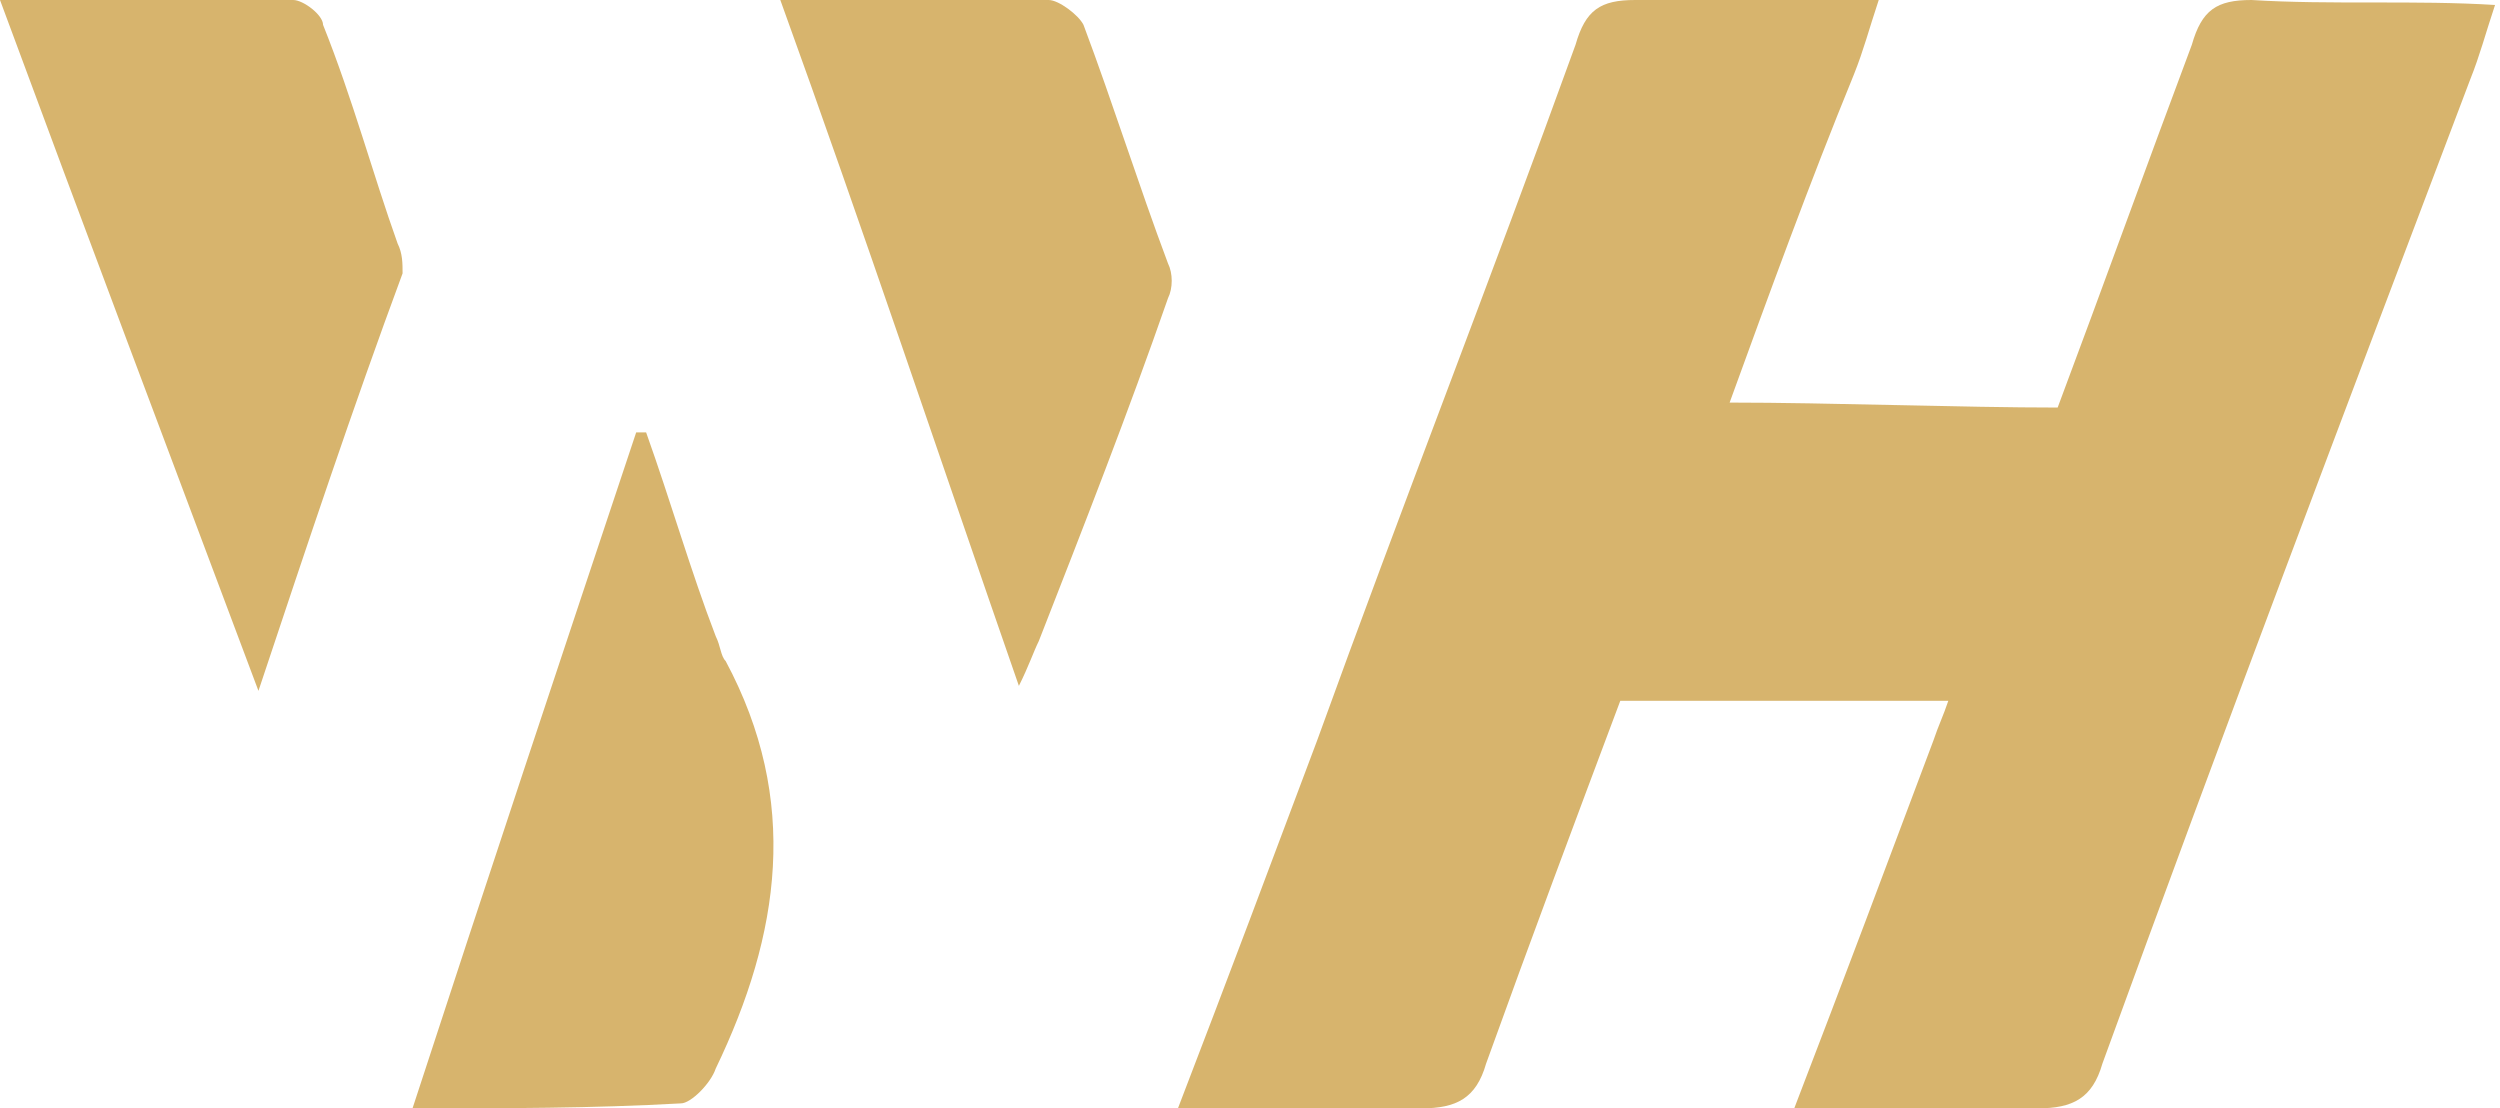 <?xml version="1.0" encoding="utf-8"?>
<!-- Generator: Adobe Illustrator 23.0.6, SVG Export Plug-In . SVG Version: 6.00 Build 0)  -->
<svg version="1.1" id="Layer_1" xmlns="http://www.w3.org/2000/svg" xmlns:xlink="http://www.w3.org/1999/xlink" x="0px" y="0px"
	 viewBox="0 0 50.3 22.3" style="enable-background:new 0 0 50.3 22.3;" xml:space="preserve">
<style type="text/css">
	.st0{fill:#D7B46D;}
</style>
<g>
	<path class="st0" d="M5.2,13.9C3.4,9.1,1.7,4.6,0,0c2.1,0,4,0,5.9,0c0.2,0,0.6,0.3,0.6,0.5C7.1,2,7.5,3.5,8,4.9
		c0.1,0.2,0.1,0.4,0.1,0.6C7.1,8.2,6.2,10.9,5.2,13.9z"/>
	<path class="st0" d="M45.3,0c-0.7,0-1,0.2-1.2,0.9c-0.9,2.4-1.8,4.9-2.7,7.3c-1.9,0-4.6-0.1-6.6-0.1c0.8-2.2,1.6-4.4,2.5-6.6
		c0.2-0.5,0.3-0.9,0.5-1.5c-1.7,0-3.3,0-4.9,0c-0.7,0-1,0.2-1.2,0.9c-1.7,4.7-3.5,9.3-5.2,14c-0.9,2.4-1.8,4.8-2.8,7.4
		c1.8,0,3.3,0,4.9,0c0.7,0,1.1-0.2,1.3-0.9c0.9-2.5,1.8-4.9,2.7-7.3c2.2,0,4.4,0,6.6,0c-0.1,0.3-0.2,0.5-0.3,0.8
		c-0.9,2.4-1.8,4.8-2.8,7.4c1.8,0,3.3,0,4.9,0c0.7,0,1.1-0.2,1.3-0.9c2.4-6.6,4.9-13.2,7.4-19.8c0.2-0.5,0.3-0.9,0.5-1.5
		C48.6,0,46.9,0.1,45.3,0z"/>
	<path class="st0" d="M15.7,0c1.9,0,3.6,0,5.4,0c0.2,0,0.6,0.3,0.7,0.5c0.6,1.6,1.1,3.2,1.7,4.8c0.1,0.2,0.1,0.5,0,0.7
		c-0.8,2.3-1.7,4.6-2.6,6.9c-0.1,0.2-0.2,0.5-0.4,0.9C18.9,9.2,17.4,4.7,15.7,0z"/>
	<path class="st0" d="M8.3,22.3c1.5-4.6,3-9.1,4.5-13.6c0.1,0,0.1,0,0.2,0c0.5,1.4,0.9,2.8,1.4,4.1c0.1,0.2,0.1,0.4,0.2,0.5
		c1.5,2.8,1.1,5.5-0.2,8.2c-0.1,0.3-0.5,0.7-0.7,0.7C11.9,22.3,10.2,22.3,8.3,22.3z"/>
</g>
</svg>
